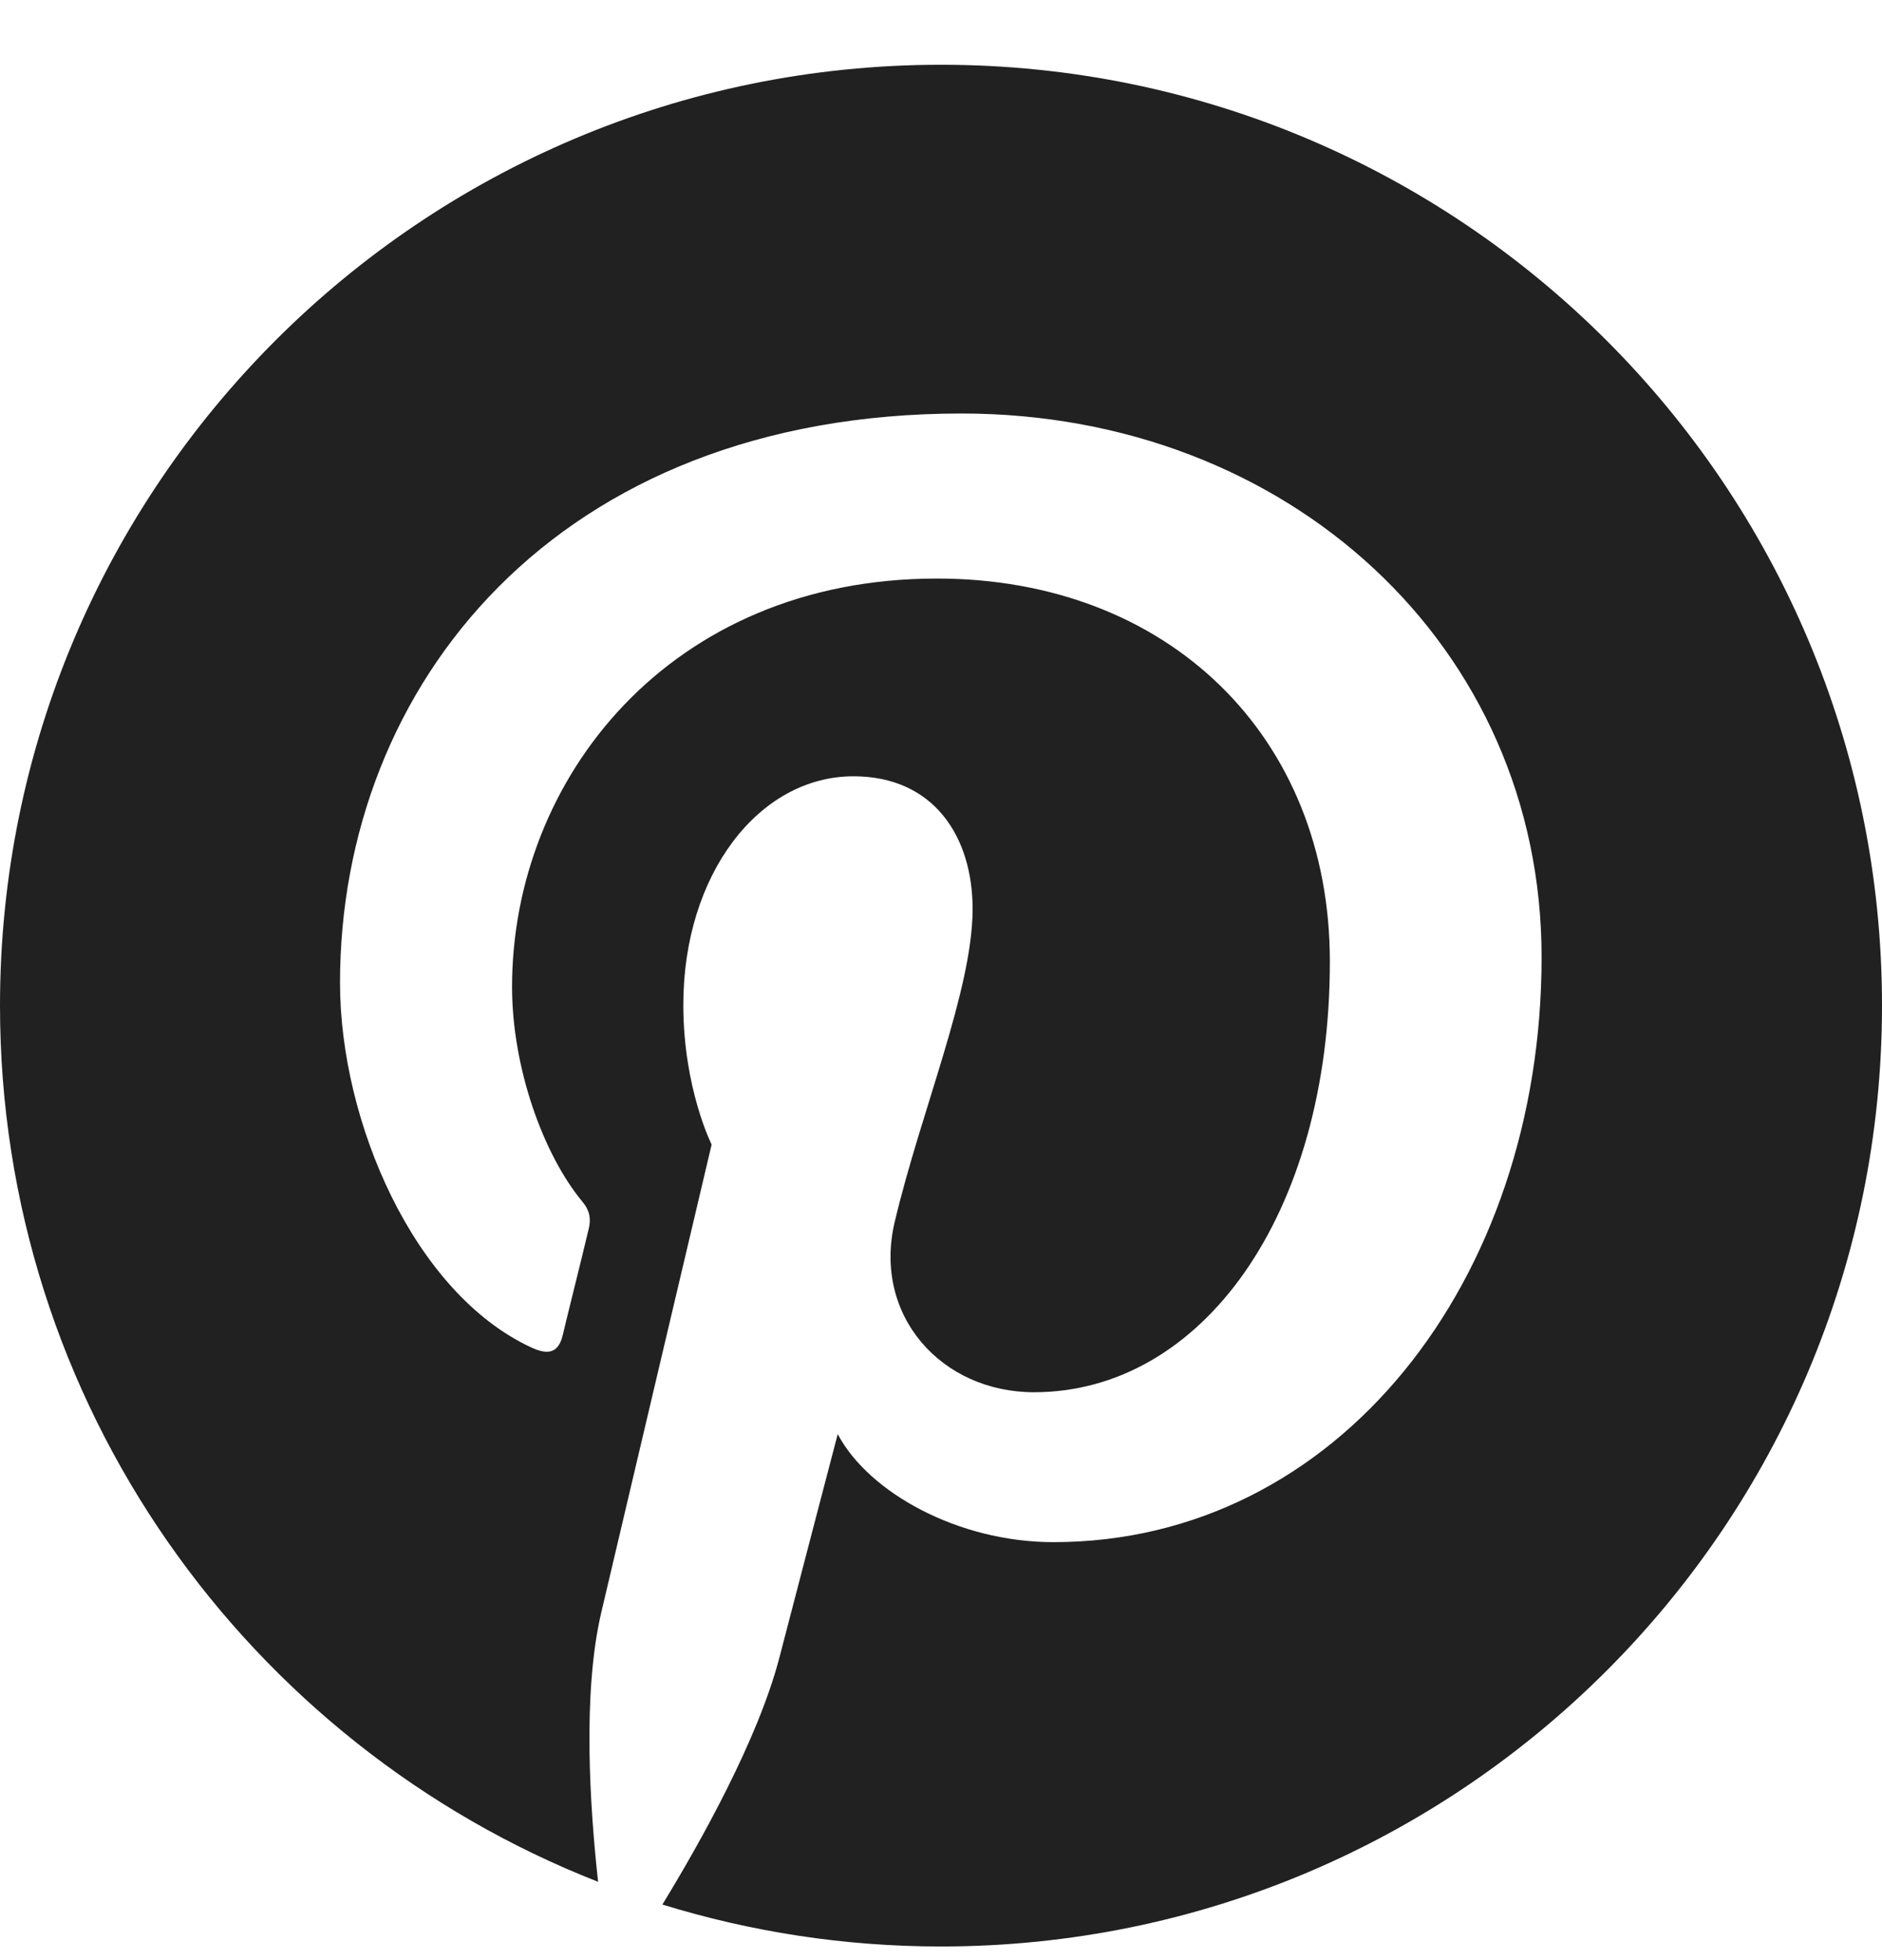 <svg width="24" height="25" viewBox="0 0 24 25" fill="none" xmlns="http://www.w3.org/2000/svg">
<g clip-path="url(#clip0_237_2718)">
<path d="M12 0.826C5.372 0.826 0 6.198 0 12.826C0 17.912 3.164 22.252 7.627 24.001C7.523 23.049 7.425 21.596 7.669 20.56C7.889 19.623 9.075 14.598 9.075 14.598C9.075 14.598 8.714 13.88 8.714 12.816C8.714 11.148 9.68 9.901 10.884 9.901C11.906 9.901 12.403 10.669 12.403 11.593C12.403 12.624 11.747 14.162 11.409 15.587C11.128 16.782 12.009 17.757 13.186 17.757C15.319 17.757 16.959 15.507 16.959 12.263C16.959 9.39 14.897 7.379 11.948 7.379C8.536 7.379 6.53 9.938 6.53 12.587C6.53 13.618 6.928 14.724 7.425 15.324C7.523 15.441 7.537 15.549 7.509 15.666C7.42 16.046 7.214 16.862 7.177 17.026C7.125 17.246 7.003 17.293 6.773 17.185C5.273 16.487 4.336 14.298 4.336 12.535C4.336 8.748 7.088 5.274 12.262 5.274C16.425 5.274 19.659 8.241 19.659 12.207C19.659 16.341 17.053 19.669 13.434 19.669C12.22 19.669 11.077 19.037 10.683 18.291C10.683 18.291 10.083 20.584 9.938 21.146C9.666 22.187 8.934 23.494 8.447 24.291C9.572 24.638 10.762 24.826 12 24.826C18.628 24.826 24 19.454 24 12.826C24 6.198 18.628 0.826 12 0.826Z" fill="#212121"/>
</g>
<defs>
<clipPath id="clip0_237_2718">
<rect width="24" height="24" fill="white" transform="translate(0 0.826)"/>
</clipPath>
</defs>
</svg>
